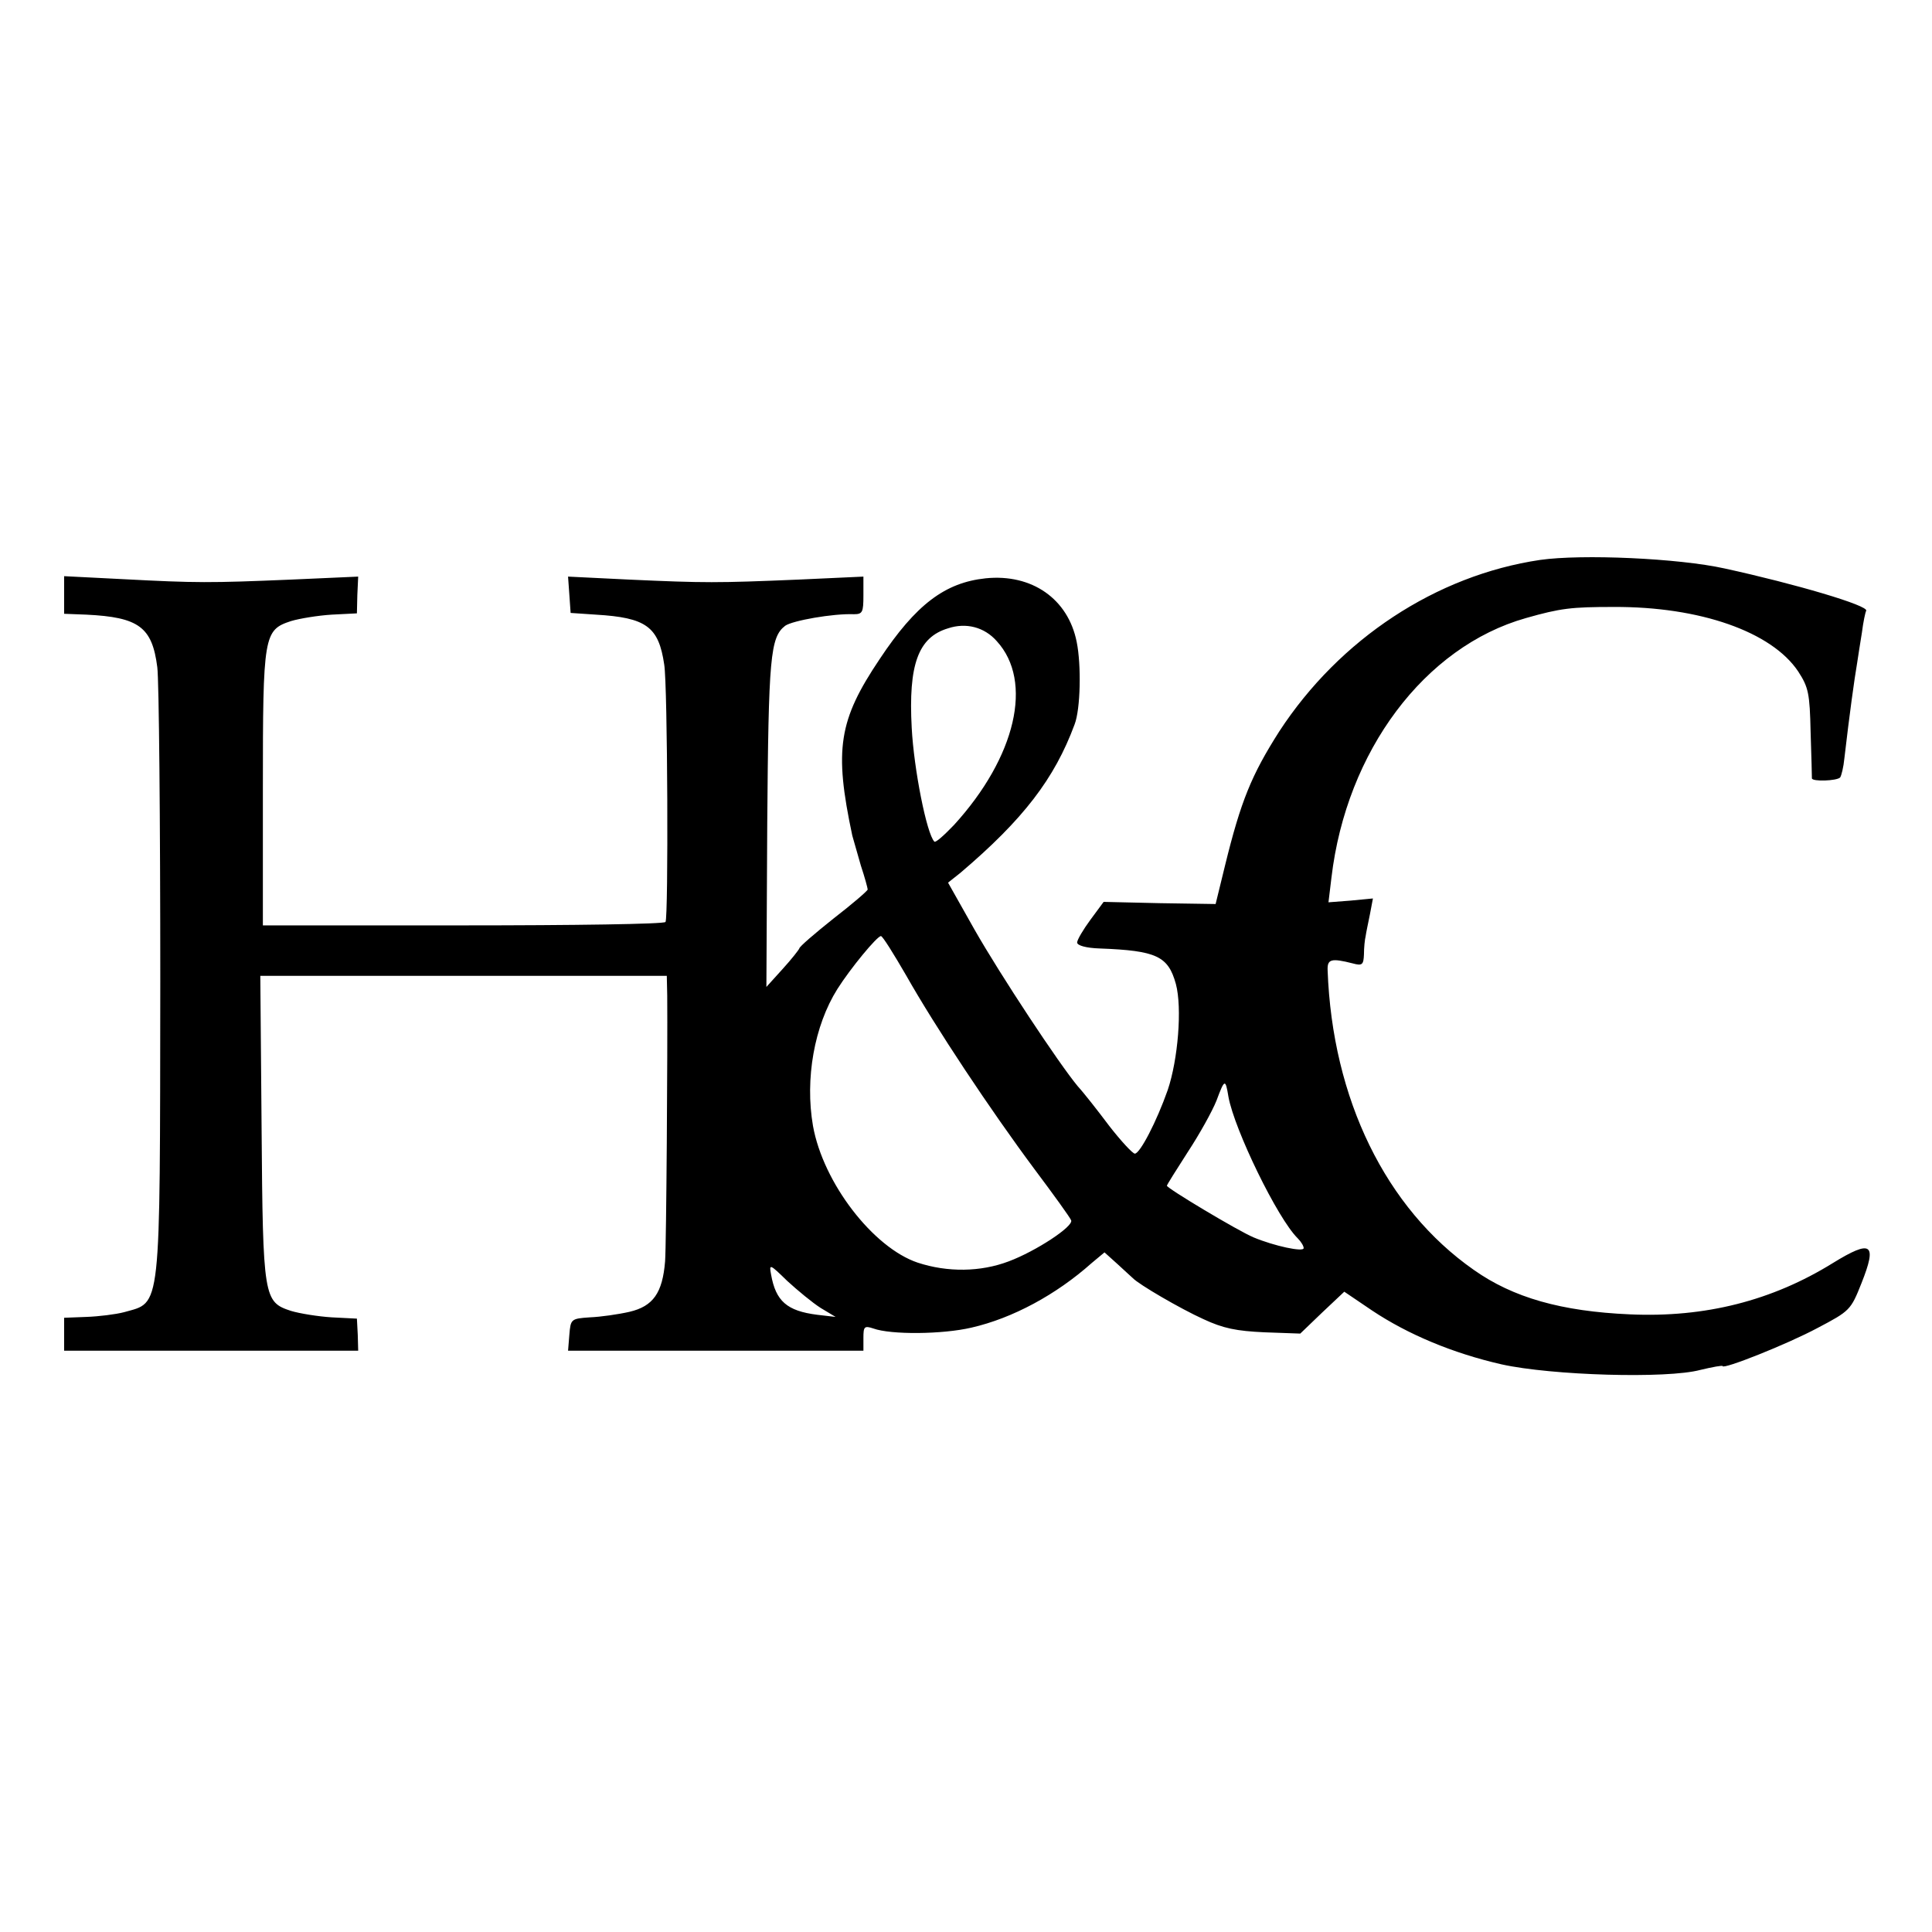 <?xml version="1.0" standalone="no"?>
<!DOCTYPE svg PUBLIC "-//W3C//DTD SVG 20010904//EN"
 "http://www.w3.org/TR/2001/REC-SVG-20010904/DTD/svg10.dtd">
<svg version="1.0" xmlns="http://www.w3.org/2000/svg"
 width="452pt" height="452pt" viewBox="0 0 452 452"
 preserveAspectRatio="xMidYMid meet">
<g transform="translate(0,452) scale(0.1,-0.1)"
fill="#000000" stroke="none">
<path d="M3603 3210 c-243 -36 -469 -185 -610 -401 -65 -102 -90 -163 -127
-314 l-22 -90 -131 2 -131 3 -31 -42 c-17 -23 -31 -47 -31 -53 0 -7 21 -13 53
-14 133 -5 160 -18 178 -83 15 -56 5 -177 -19 -248 -26 -74 -65 -149 -77 -149
-5 0 -32 29 -60 65 -27 36 -60 78 -73 92 -45 54 -181 260 -242 367 l-62 110
29 23 c147 125 220 220 267 347 14 36 16 139 5 193 -20 101 -105 160 -213 149
-95 -10 -163 -61 -248 -189 -96 -143 -107 -211 -64 -413 3 -11 12 -42 20 -70
9 -27 16 -53 16 -56 0 -3 -36 -34 -80 -68 -44 -35 -80 -66 -80 -70 -1 -3 -18
-25 -39 -48 l-38 -42 2 382 c3 390 7 436 42 463 17 12 112 29 161 27 20 0 22
5 22 44 l0 44 -152 -7 c-191 -8 -219 -8 -396 0 l-143 7 3 -42 3 -43 59 -4
c118 -7 147 -28 160 -117 8 -48 10 -591 3 -602 -3 -5 -216 -8 -474 -8 l-468 0
0 320 c0 360 2 371 66 392 20 6 63 13 95 15 l59 3 1 43 2 43 -157 -7 c-191 -8
-221 -8 -393 1 l-138 7 0 -44 0 -44 52 -2 c123 -6 154 -29 166 -123 4 -30 7
-360 7 -734 -1 -785 3 -750 -85 -775 -19 -5 -59 -10 -88 -11 l-52 -2 0 -39 0
-38 344 0 344 0 -1 37 -2 38 -59 3 c-32 2 -75 9 -95 15 -64 21 -66 29 -69 428
l-3 356 476 0 475 0 1 -46 c1 -128 -2 -582 -5 -622 -6 -74 -28 -105 -83 -118
-26 -6 -68 -12 -93 -13 -44 -3 -45 -4 -48 -41 l-3 -37 345 0 346 0 0 30 c0 26
2 29 23 22 41 -15 162 -14 230 2 96 22 198 77 281 151 l30 25 30 -27 c17 -16
33 -30 36 -33 14 -15 112 -72 165 -96 47 -22 78 -28 143 -31 l84 -3 51 49 52
49 65 -44 c84 -56 189 -100 303 -126 117 -26 387 -34 465 -13 29 7 52 11 52 9
0 -9 151 51 222 89 76 40 78 42 103 105 37 93 24 103 -67 47 -142 -88 -299
-128 -475 -120 -160 7 -273 39 -365 104 -206 144 -331 400 -342 701 -1 26 8
29 59 16 22 -6 25 -3 26 21 0 16 2 35 4 43 1 8 6 31 10 51 l7 37 -52 -5 -52
-4 7 58 c35 296 218 540 455 607 81 23 106 26 205 26 202 1 370 -58 432 -151
24 -37 27 -51 29 -142 2 -56 3 -105 3 -108 1 -8 58 -6 66 2 3 4 8 24 10 45 12
103 23 183 30 224 2 14 7 45 11 70 3 24 8 48 10 51 7 12 -166 63 -331 99 -108
24 -334 34 -432 20z m-1271 -190 c86 -94 45 -271 -100 -430 -23 -24 -43 -42
-46 -39 -18 18 -48 170 -53 266 -8 148 15 212 85 233 42 14 85 3 114 -30z
m-212 -782 c69 -122 198 -316 300 -453 45 -60 84 -114 86 -120 6 -14 -82 -72
-146 -96 -66 -25 -143 -26 -213 -3 -104 35 -221 186 -245 320 -19 110 3 234
57 320 31 49 93 124 102 124 4 0 30 -42 59 -92z m754 -284 c14 -77 115 -285
162 -331 8 -8 14 -18 14 -23 0 -10 -69 5 -117 25 -36 15 -203 115 -203 121 0
2 22 37 49 79 27 41 57 95 67 120 19 51 21 52 28 9z m-954 -494 l35 -21 -43 5
c-71 9 -97 32 -108 94 -5 26 -3 25 38 -15 24 -22 59 -51 78 -63z"/>
</g>
</svg>
